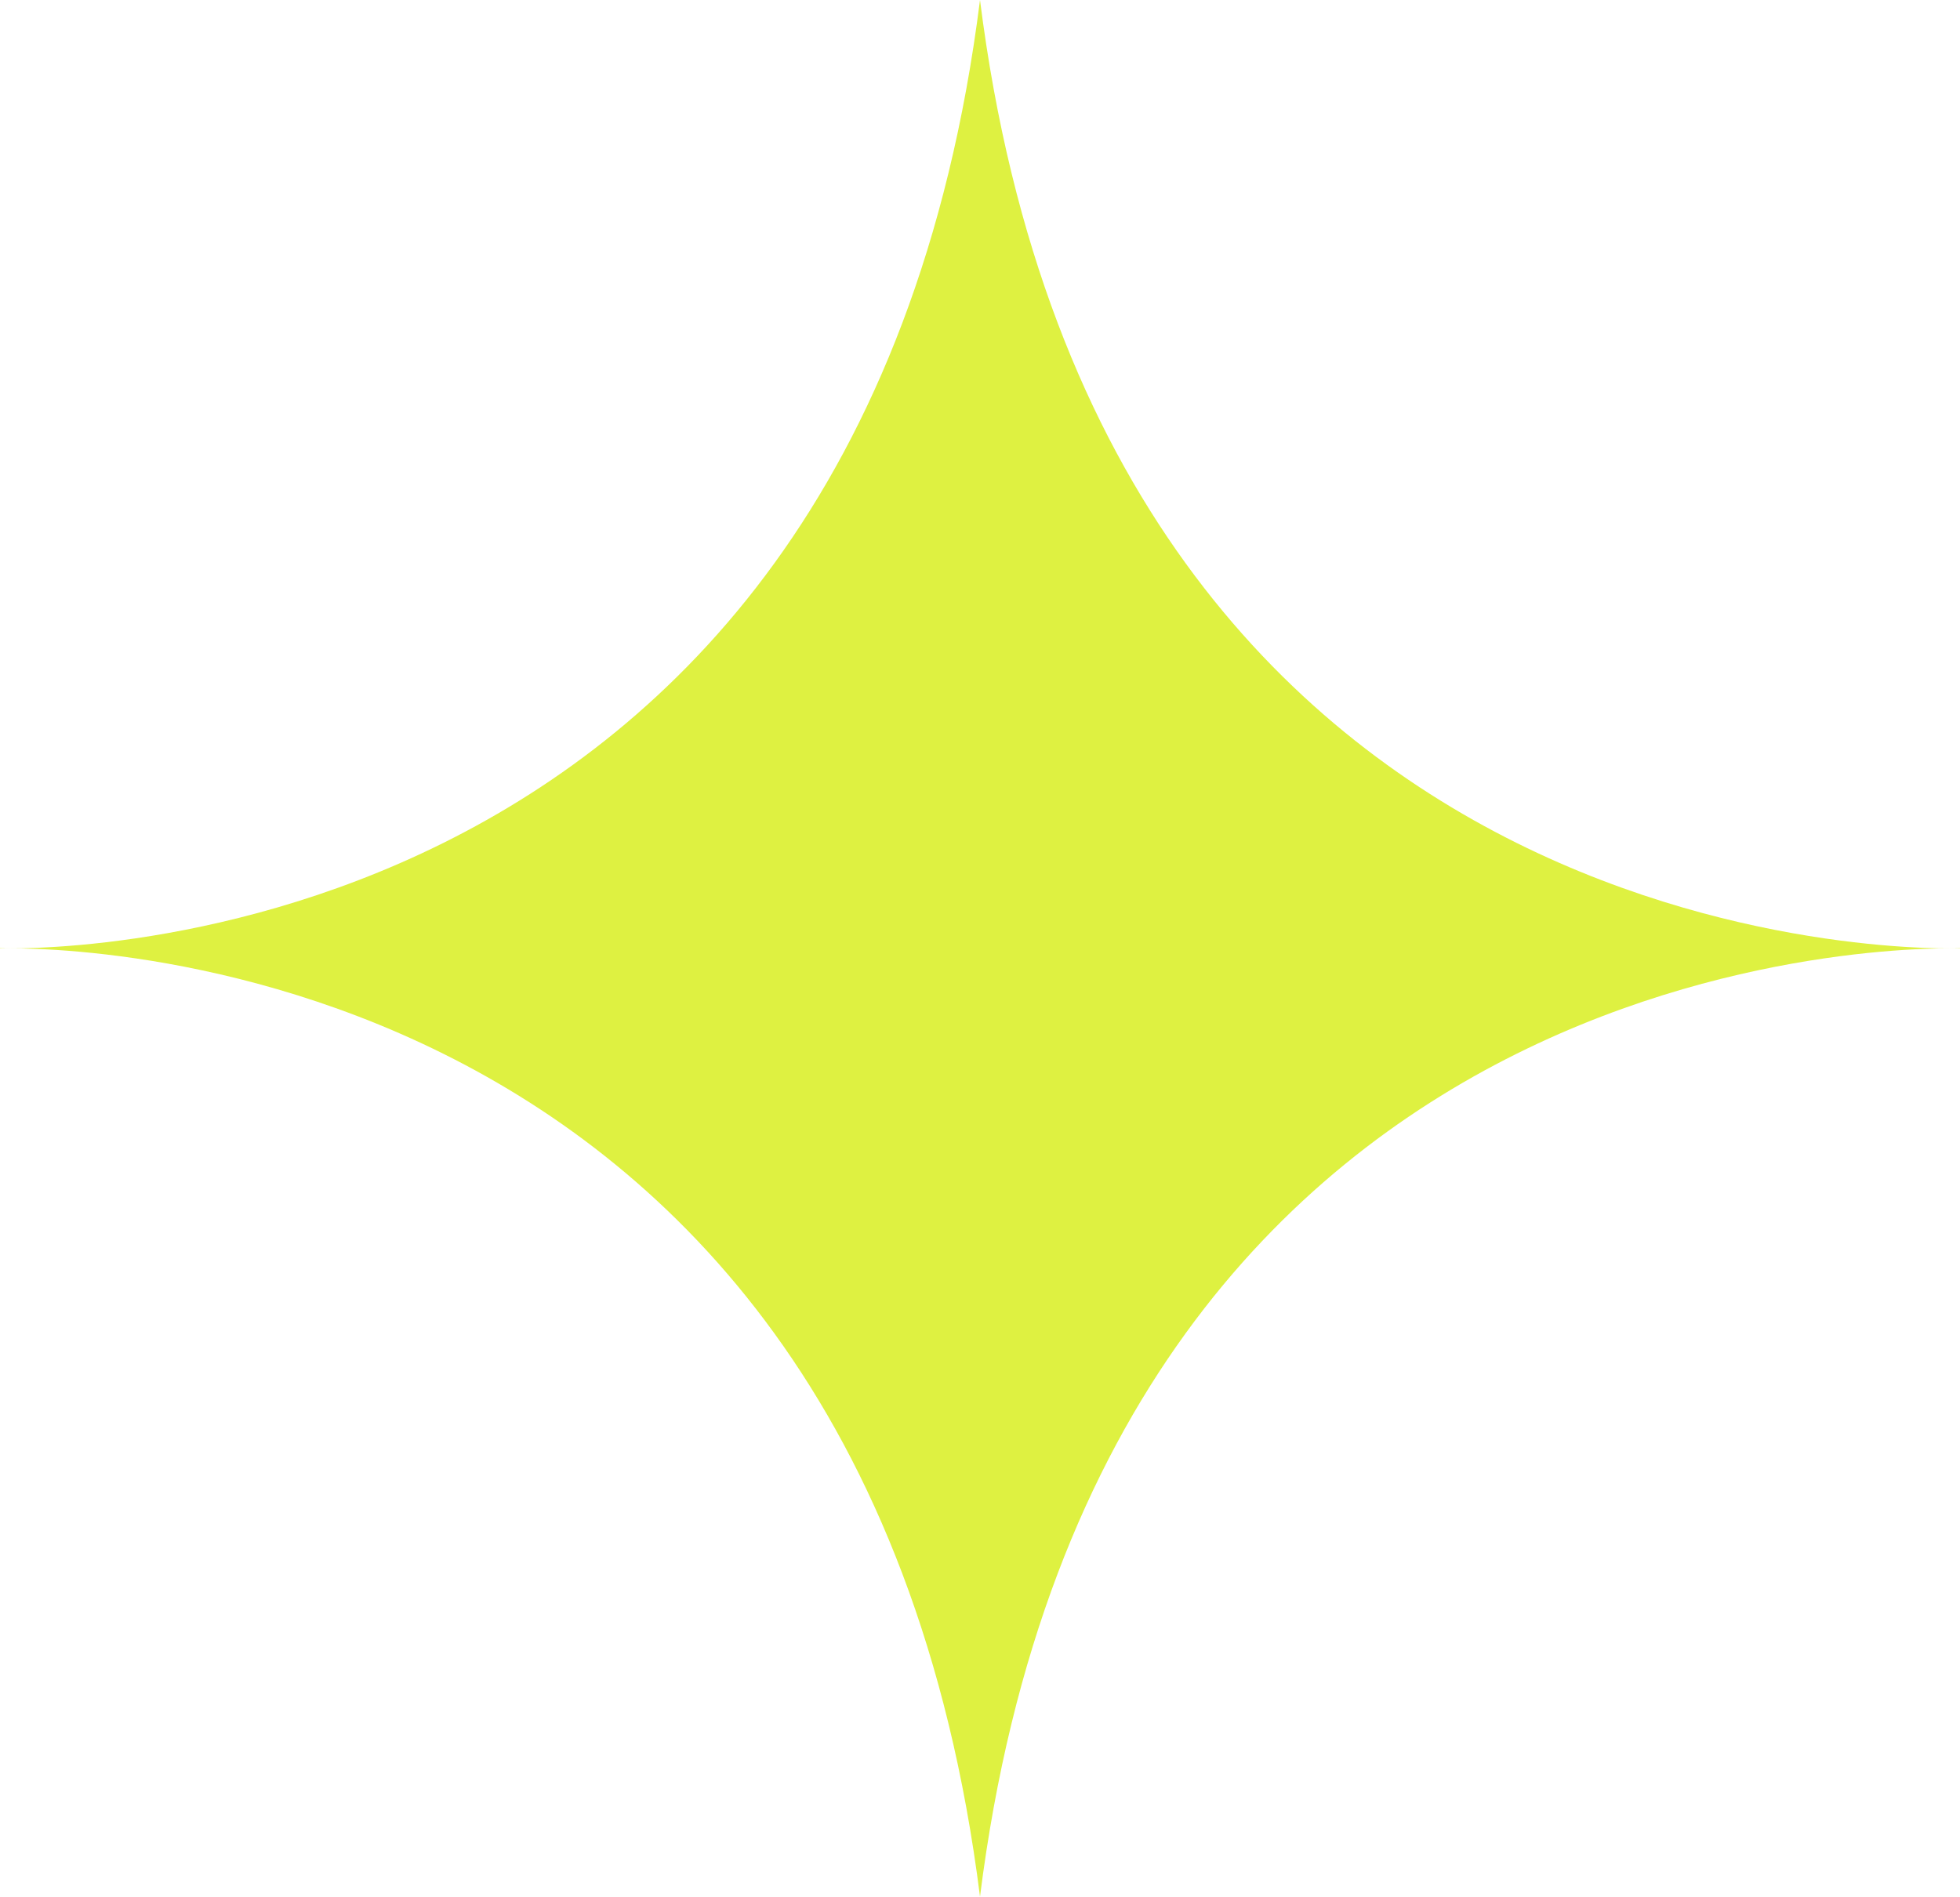 <svg xmlns="http://www.w3.org/2000/svg" width="99.692" height="96.482" viewBox="0 0 99.692 96.482">
  <path id="Path_543" data-name="Path 543" d="M-973.552,2491.774s43.54-1.791,49.846,48.231c6.3-50.022,49.846-48.231,49.846-48.231v-.015s-43.541,1.786-49.846-48.237c-6.306,50.022-49.846,48.237-49.846,48.237" transform="translate(973.552 -2443.522)" fill="#def141" style="isolation: isolate"/>
</svg>
